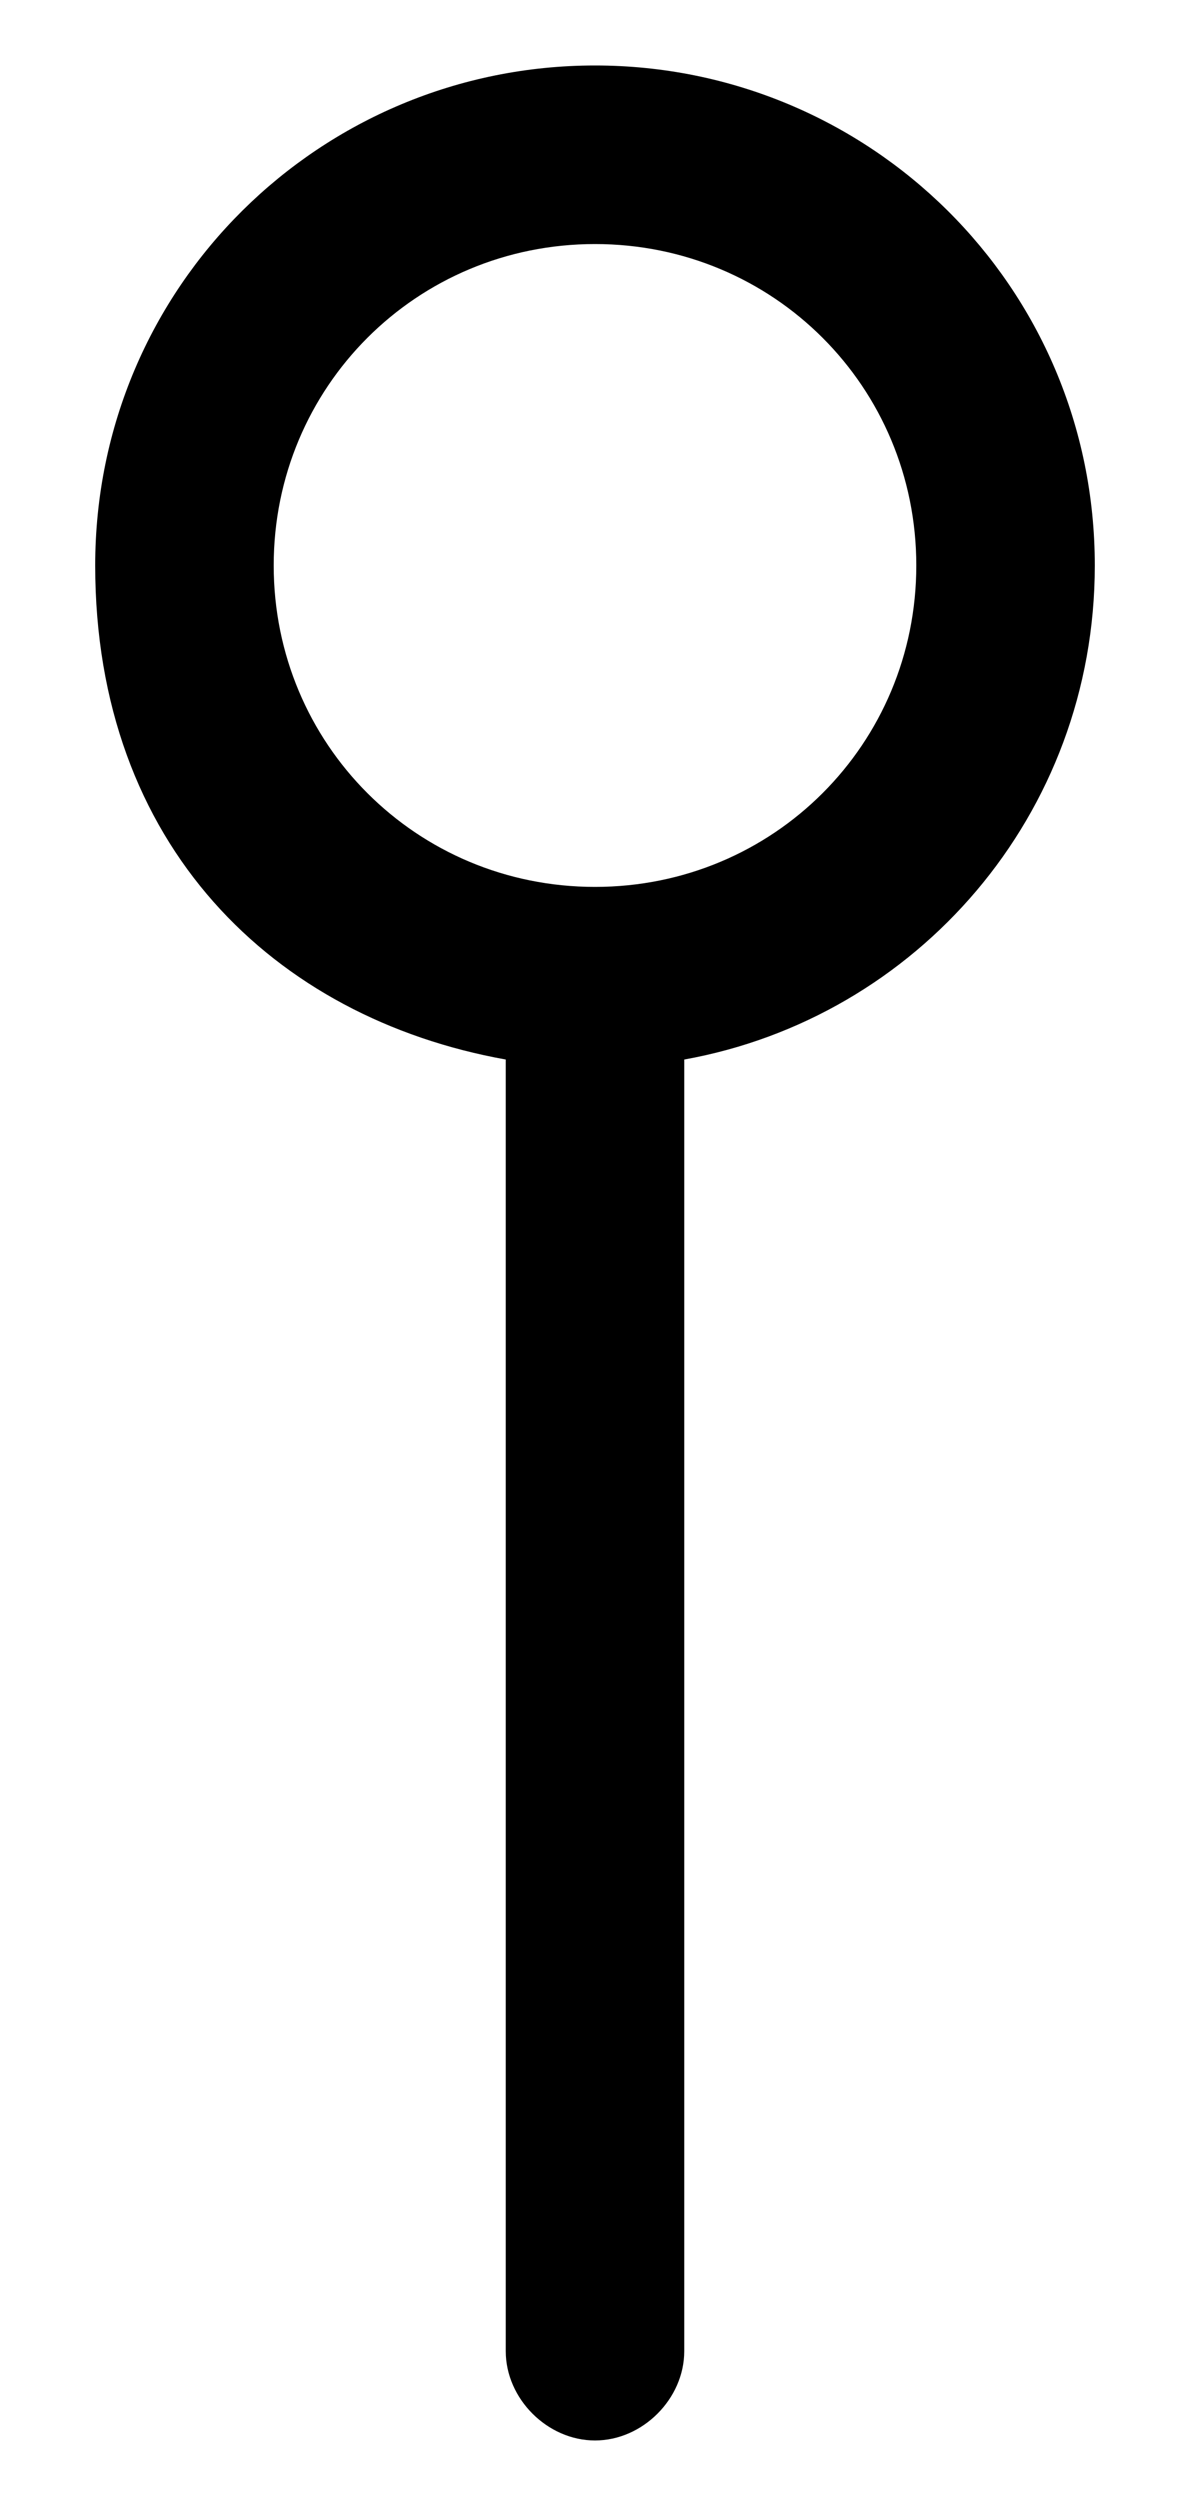 <?xml version="1.0" encoding="UTF-8"?>
<svg id="Layer_1" xmlns="http://www.w3.org/2000/svg" width="20" height="42" version="1.1" viewBox="0 0 20 42">
  <!-- Generator: Adobe Illustrator 29.3.1, SVG Export Plug-In . SVG Version: 2.1.0 Build 151)  -->
  <path d="M18.4,9.5c0-4.7-3.8-8.4-8.4-8.4S1.6,4.8,1.6,9.5s3,7.6,6.9,8.3v21.7c0,.8.7,1.5,1.5,1.5s1.5-.7,1.5-1.5v-21.7c3.9-.7,6.9-4.1,6.9-8.3ZM10,14.9c-3,0-5.4-2.4-5.4-5.4s2.4-5.4,5.4-5.4,5.4,2.4,5.4,5.4-2.4,5.4-5.4,5.4Z"/>
</svg>